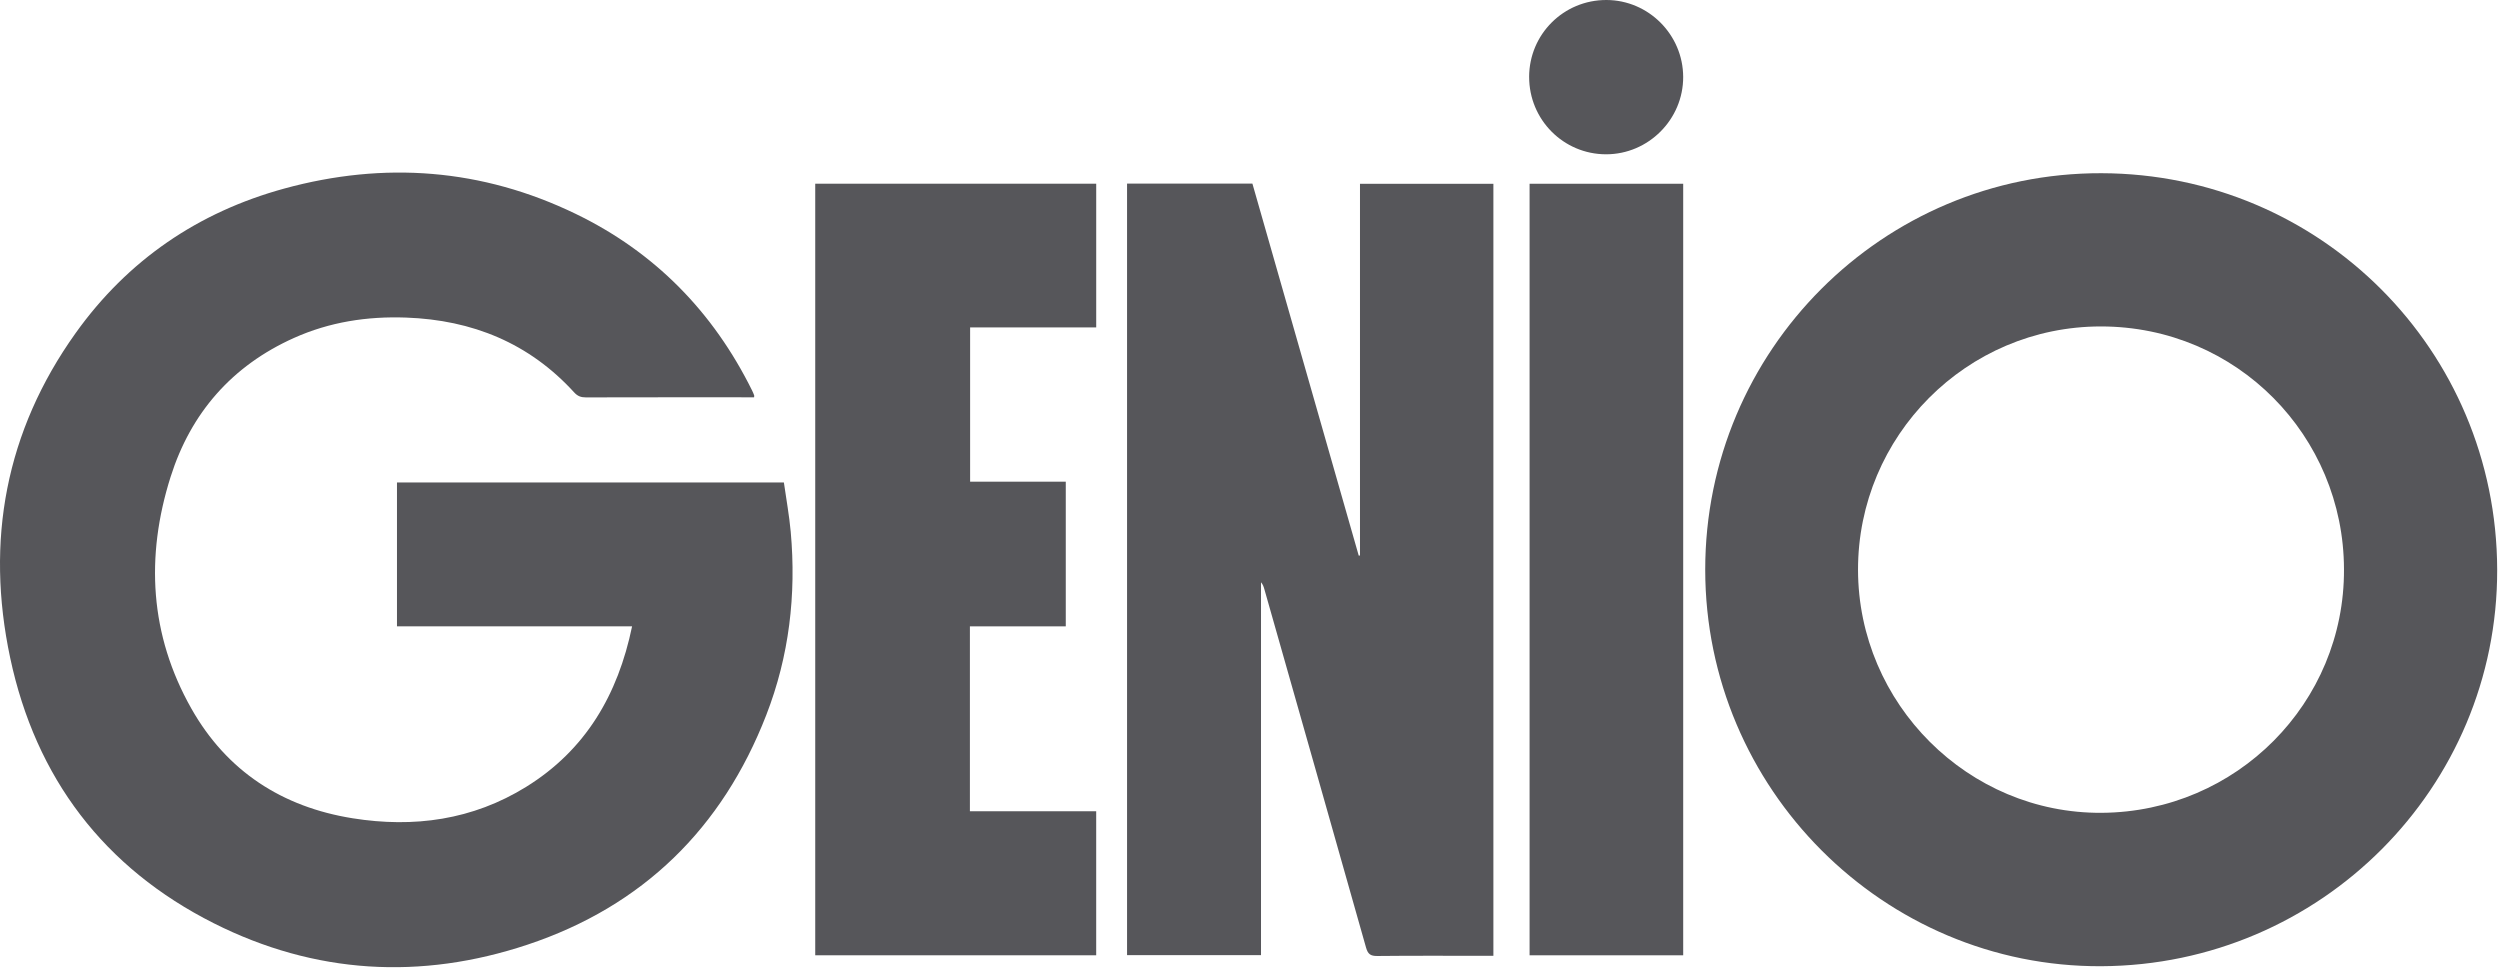 <svg xmlns="http://www.w3.org/2000/svg" width="653" height="253" viewBox="0 0 653 253" fill="none"><path d="M165.101 163.603H103.69V126.027H204.751C205.353 130.304 206.147 134.592 206.538 138.915C208.017 155.336 206.128 171.385 200.152 186.764C188.661 216.351 167.913 236.695 137.822 246.733C109.901 256.045 82.234 254.44 55.858 241.16C27.155 226.709 9.329 203.2 2.66 171.827C-3.832 141.281 1.444 112.642 19.752 87.006C33.346 67.973 51.732 55.418 74.252 49.25C100.373 42.099 125.905 44.026 150.364 55.857C171.011 65.843 186.279 81.445 196.46 102.025C196.663 102.432 196.835 102.859 196.995 103.282C197.035 103.388 196.984 103.529 196.96 103.775H195.044C181.031 103.775 167.017 103.76 153 103.799C151.737 103.799 150.861 103.47 149.981 102.503C138.205 89.599 123.355 83.579 106.103 82.953C95.934 82.581 86.09 84.096 76.778 88.275C60.633 95.52 49.855 107.817 44.559 124.563C37.977 145.377 39.099 165.843 49.988 185.084C59.241 201.434 73.696 210.79 92.113 213.735C108.102 216.292 123.464 214.181 137.442 205.522C152.942 195.92 161.393 181.508 165.101 163.603Z" fill="#56565A"></path><path d="M445.404 148.779C445.404 91.493 491.777 45.098 548.886 45.242C606.108 45.391 652.106 91.446 652.263 148.756C652.419 205.713 606.163 252.089 548.906 252.375C492.016 252.661 445.4 206.003 445.404 148.779ZM612.249 148.662C612.171 113.929 584.328 85.266 548.745 85.266C513.632 85.266 485.289 113.898 485.316 148.818C485.348 183.853 514.148 212.567 548.996 212.308C584.183 212.046 612.437 183.618 612.249 148.662Z" fill="#56565A"></path><path d="M294.387 47.949H327.126C336.376 80.309 345.641 112.719 354.902 145.13C355.012 145.118 355.117 145.106 355.227 145.091V48.012H390.074V249.658C389.386 249.658 388.639 249.658 387.892 249.658C378.505 249.658 369.119 249.603 359.736 249.705C357.976 249.724 357.288 249.199 356.811 247.515C347.995 216.299 339.117 185.103 330.251 153.898C330.075 153.284 329.891 152.676 329.375 152.089V249.477H294.387V47.949Z" fill="#56565A"></path><path d="M212.939 249.52V47.984H286.33V85.521H253.395V125.815H278.379V163.603H253.336V211.901H286.326V249.52H212.939Z" fill="#56565A"></path><path d="M439.651 47.996V249.524H399.527V47.996H439.651Z" fill="#56565A"></path><path d="M399.41 20.09C399.426 8.937 408.429 -0.023 419.603 4.61083e-05C430.593 0.024 439.612 9.062 439.647 20.09C439.682 31.169 430.569 40.31 419.501 40.302C408.374 40.294 399.398 31.263 399.414 20.09H399.41Z" fill="#56565A"></path></svg>